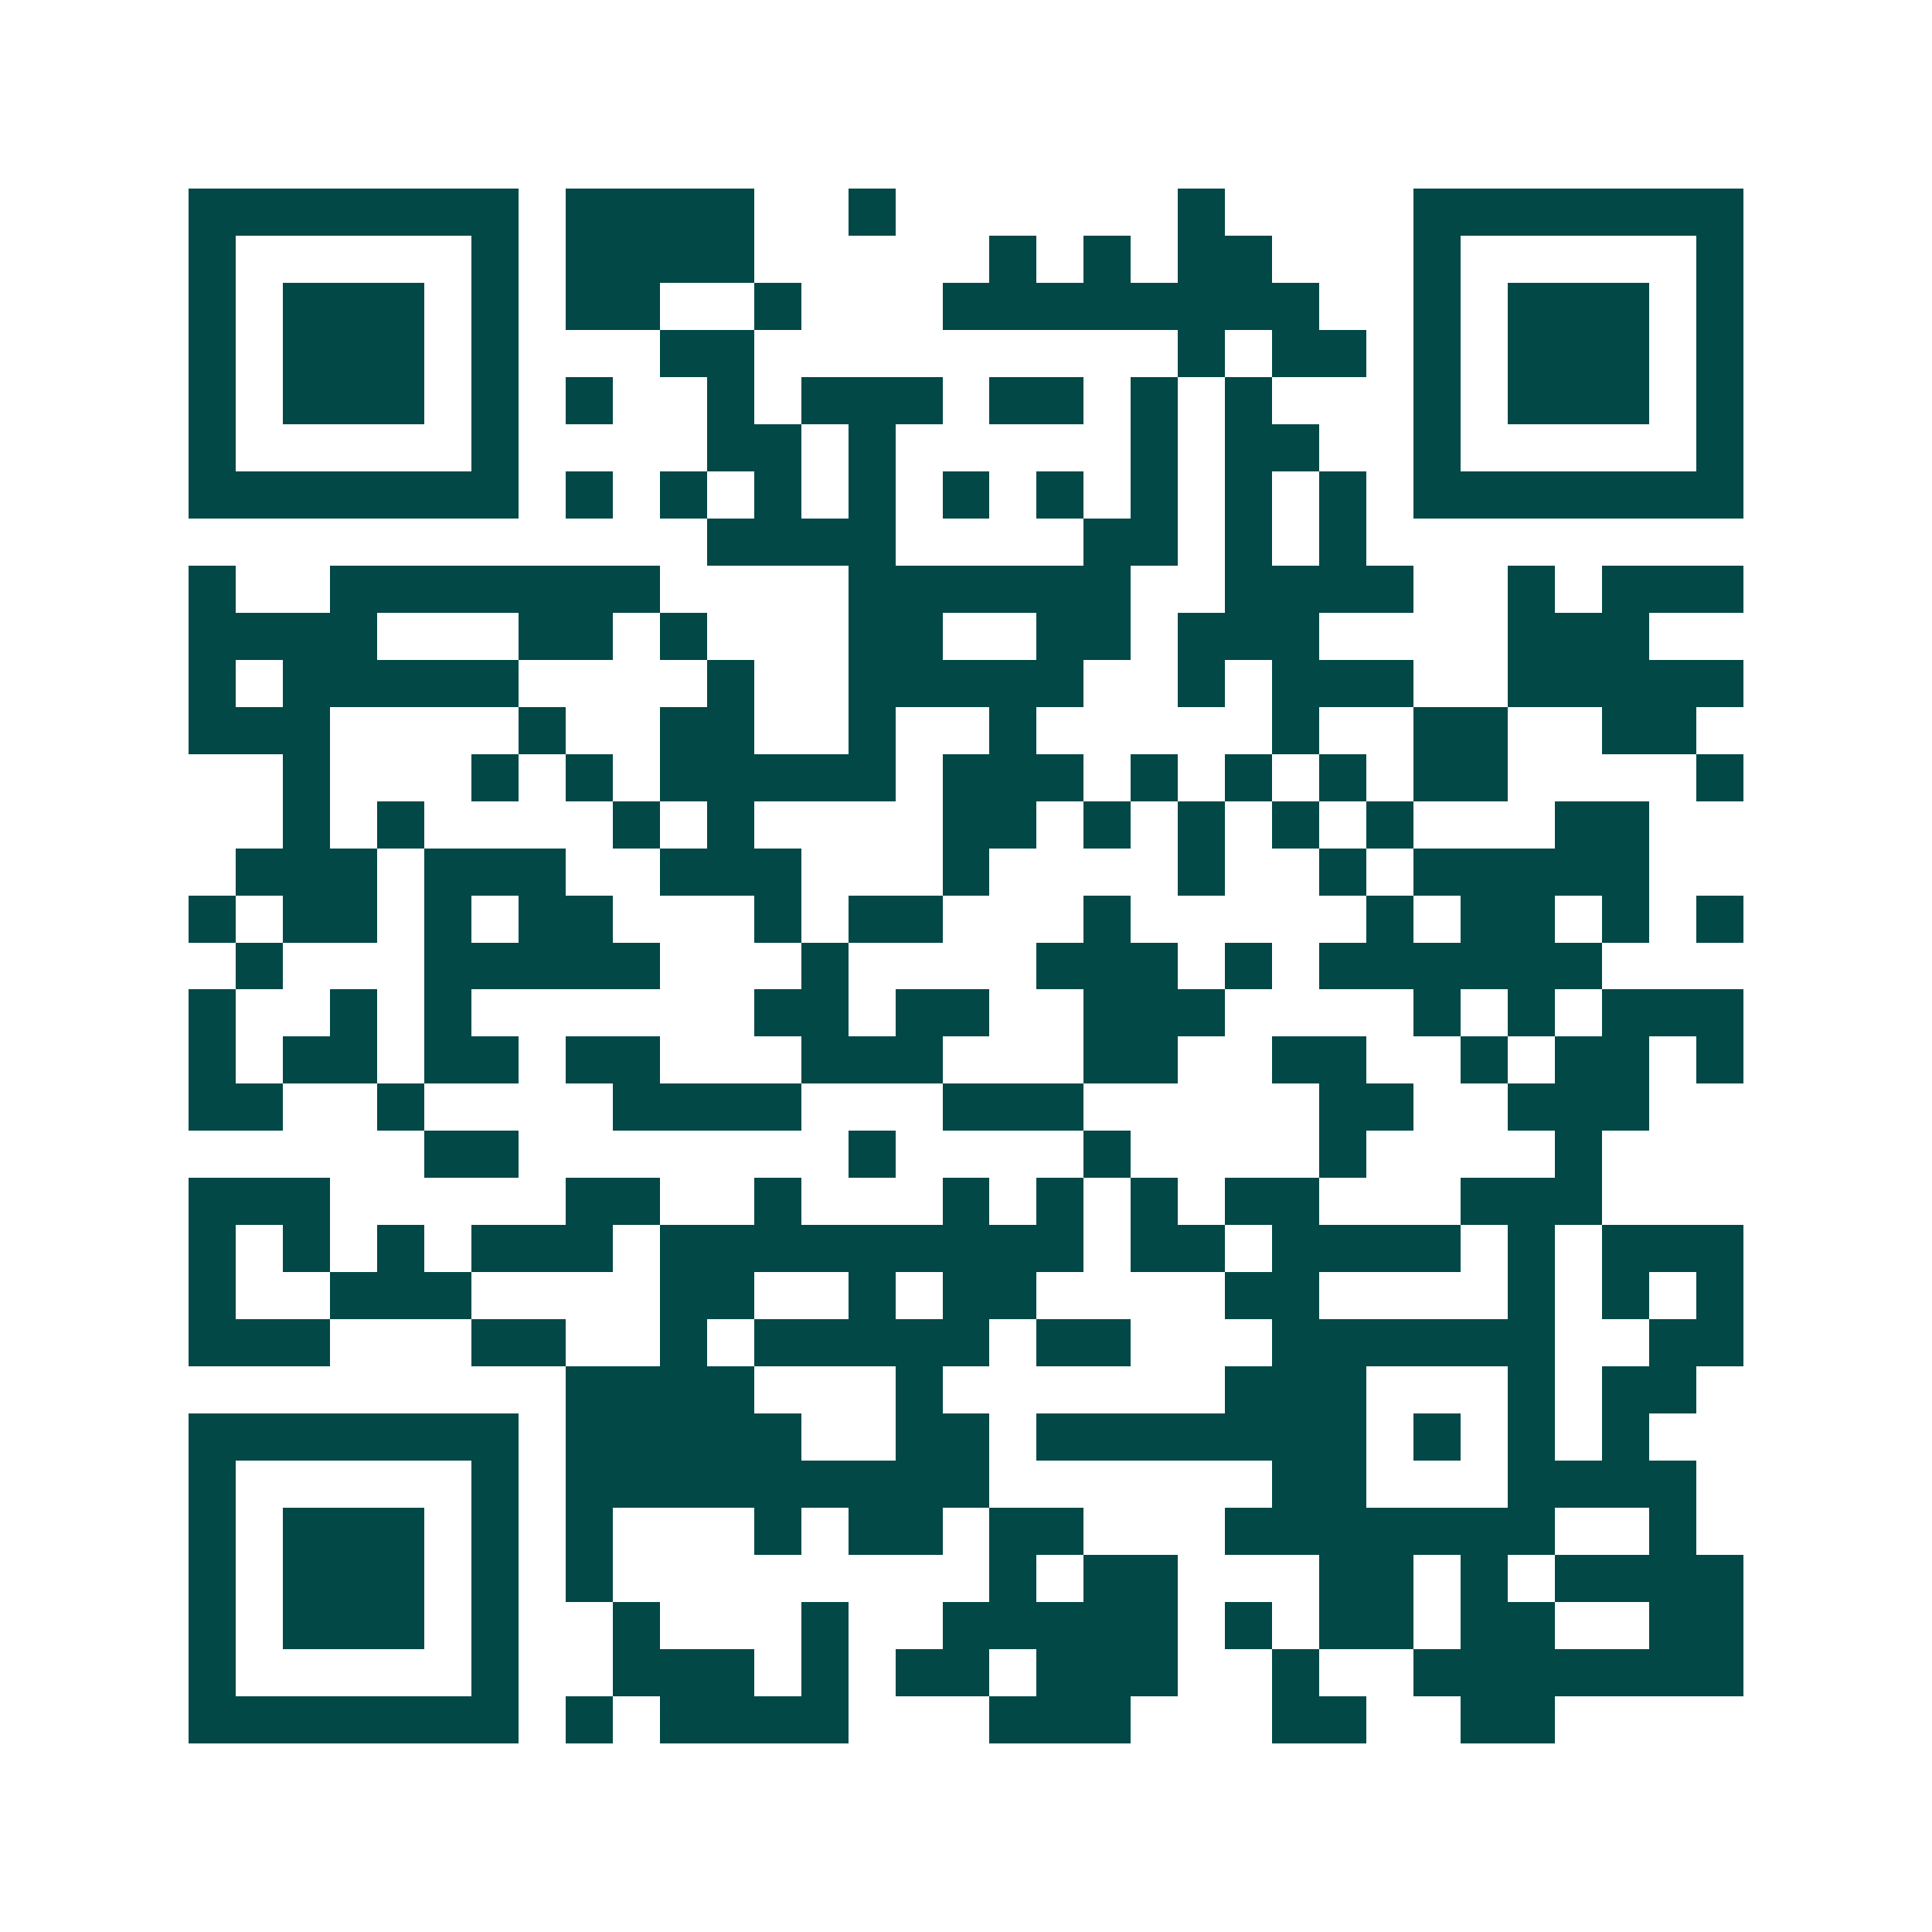 <svg xmlns="http://www.w3.org/2000/svg" width="200" height="200" viewBox="0 0 41 41" shape-rendering="crispEdges"><path fill="#ffffff" d="M0 0h41v41H0z"/><path stroke="#014847" d="M4 4.5h7m1 0h4m2 0h1m6 0h1m4 0h7M4 5.5h1m5 0h1m1 0h4m5 0h1m1 0h1m1 0h2m3 0h1m5 0h1M4 6.5h1m1 0h3m1 0h1m1 0h2m2 0h1m3 0h8m2 0h1m1 0h3m1 0h1M4 7.5h1m1 0h3m1 0h1m3 0h2m9 0h1m1 0h2m1 0h1m1 0h3m1 0h1M4 8.5h1m1 0h3m1 0h1m1 0h1m2 0h1m1 0h3m1 0h2m1 0h1m1 0h1m3 0h1m1 0h3m1 0h1M4 9.5h1m5 0h1m4 0h2m1 0h1m5 0h1m1 0h2m2 0h1m5 0h1M4 10.5h7m1 0h1m1 0h1m1 0h1m1 0h1m1 0h1m1 0h1m1 0h1m1 0h1m1 0h1m1 0h7M15 11.5h4m4 0h2m1 0h1m1 0h1M4 12.5h1m2 0h7m4 0h6m2 0h4m2 0h1m1 0h3M4 13.5h4m3 0h2m1 0h1m3 0h2m2 0h2m1 0h3m4 0h3M4 14.5h1m1 0h5m4 0h1m2 0h5m2 0h1m1 0h3m2 0h5M4 15.5h3m4 0h1m2 0h2m2 0h1m2 0h1m5 0h1m2 0h2m2 0h2M6 16.5h1m3 0h1m1 0h1m1 0h5m1 0h3m1 0h1m1 0h1m1 0h1m1 0h2m4 0h1M6 17.5h1m1 0h1m4 0h1m1 0h1m4 0h2m1 0h1m1 0h1m1 0h1m1 0h1m3 0h2M5 18.5h3m1 0h3m2 0h3m3 0h1m4 0h1m2 0h1m1 0h5M4 19.5h1m1 0h2m1 0h1m1 0h2m3 0h1m1 0h2m3 0h1m5 0h1m1 0h2m1 0h1m1 0h1M5 20.5h1m3 0h5m3 0h1m4 0h3m1 0h1m1 0h6M4 21.5h1m2 0h1m1 0h1m6 0h2m1 0h2m2 0h3m4 0h1m1 0h1m1 0h3M4 22.5h1m1 0h2m1 0h2m1 0h2m3 0h3m3 0h2m2 0h2m2 0h1m1 0h2m1 0h1M4 23.5h2m2 0h1m4 0h4m3 0h3m5 0h2m2 0h3M9 24.5h2m7 0h1m4 0h1m4 0h1m4 0h1M4 25.5h3m5 0h2m2 0h1m3 0h1m1 0h1m1 0h1m1 0h2m3 0h3M4 26.5h1m1 0h1m1 0h1m1 0h3m1 0h9m1 0h2m1 0h4m1 0h1m1 0h3M4 27.5h1m2 0h3m4 0h2m2 0h1m1 0h2m4 0h2m4 0h1m1 0h1m1 0h1M4 28.5h3m3 0h2m2 0h1m1 0h5m1 0h2m3 0h6m2 0h2M12 29.5h4m3 0h1m6 0h3m3 0h1m1 0h2M4 30.5h7m1 0h5m2 0h2m1 0h7m1 0h1m1 0h1m1 0h1M4 31.5h1m5 0h1m1 0h9m6 0h2m3 0h4M4 32.5h1m1 0h3m1 0h1m1 0h1m3 0h1m1 0h2m1 0h2m3 0h7m2 0h1M4 33.5h1m1 0h3m1 0h1m1 0h1m8 0h1m1 0h2m3 0h2m1 0h1m1 0h4M4 34.5h1m1 0h3m1 0h1m2 0h1m3 0h1m2 0h5m1 0h1m1 0h2m1 0h2m2 0h2M4 35.5h1m5 0h1m2 0h3m1 0h1m1 0h2m1 0h3m2 0h1m2 0h7M4 36.5h7m1 0h1m1 0h4m3 0h3m3 0h2m2 0h2"/></svg>
